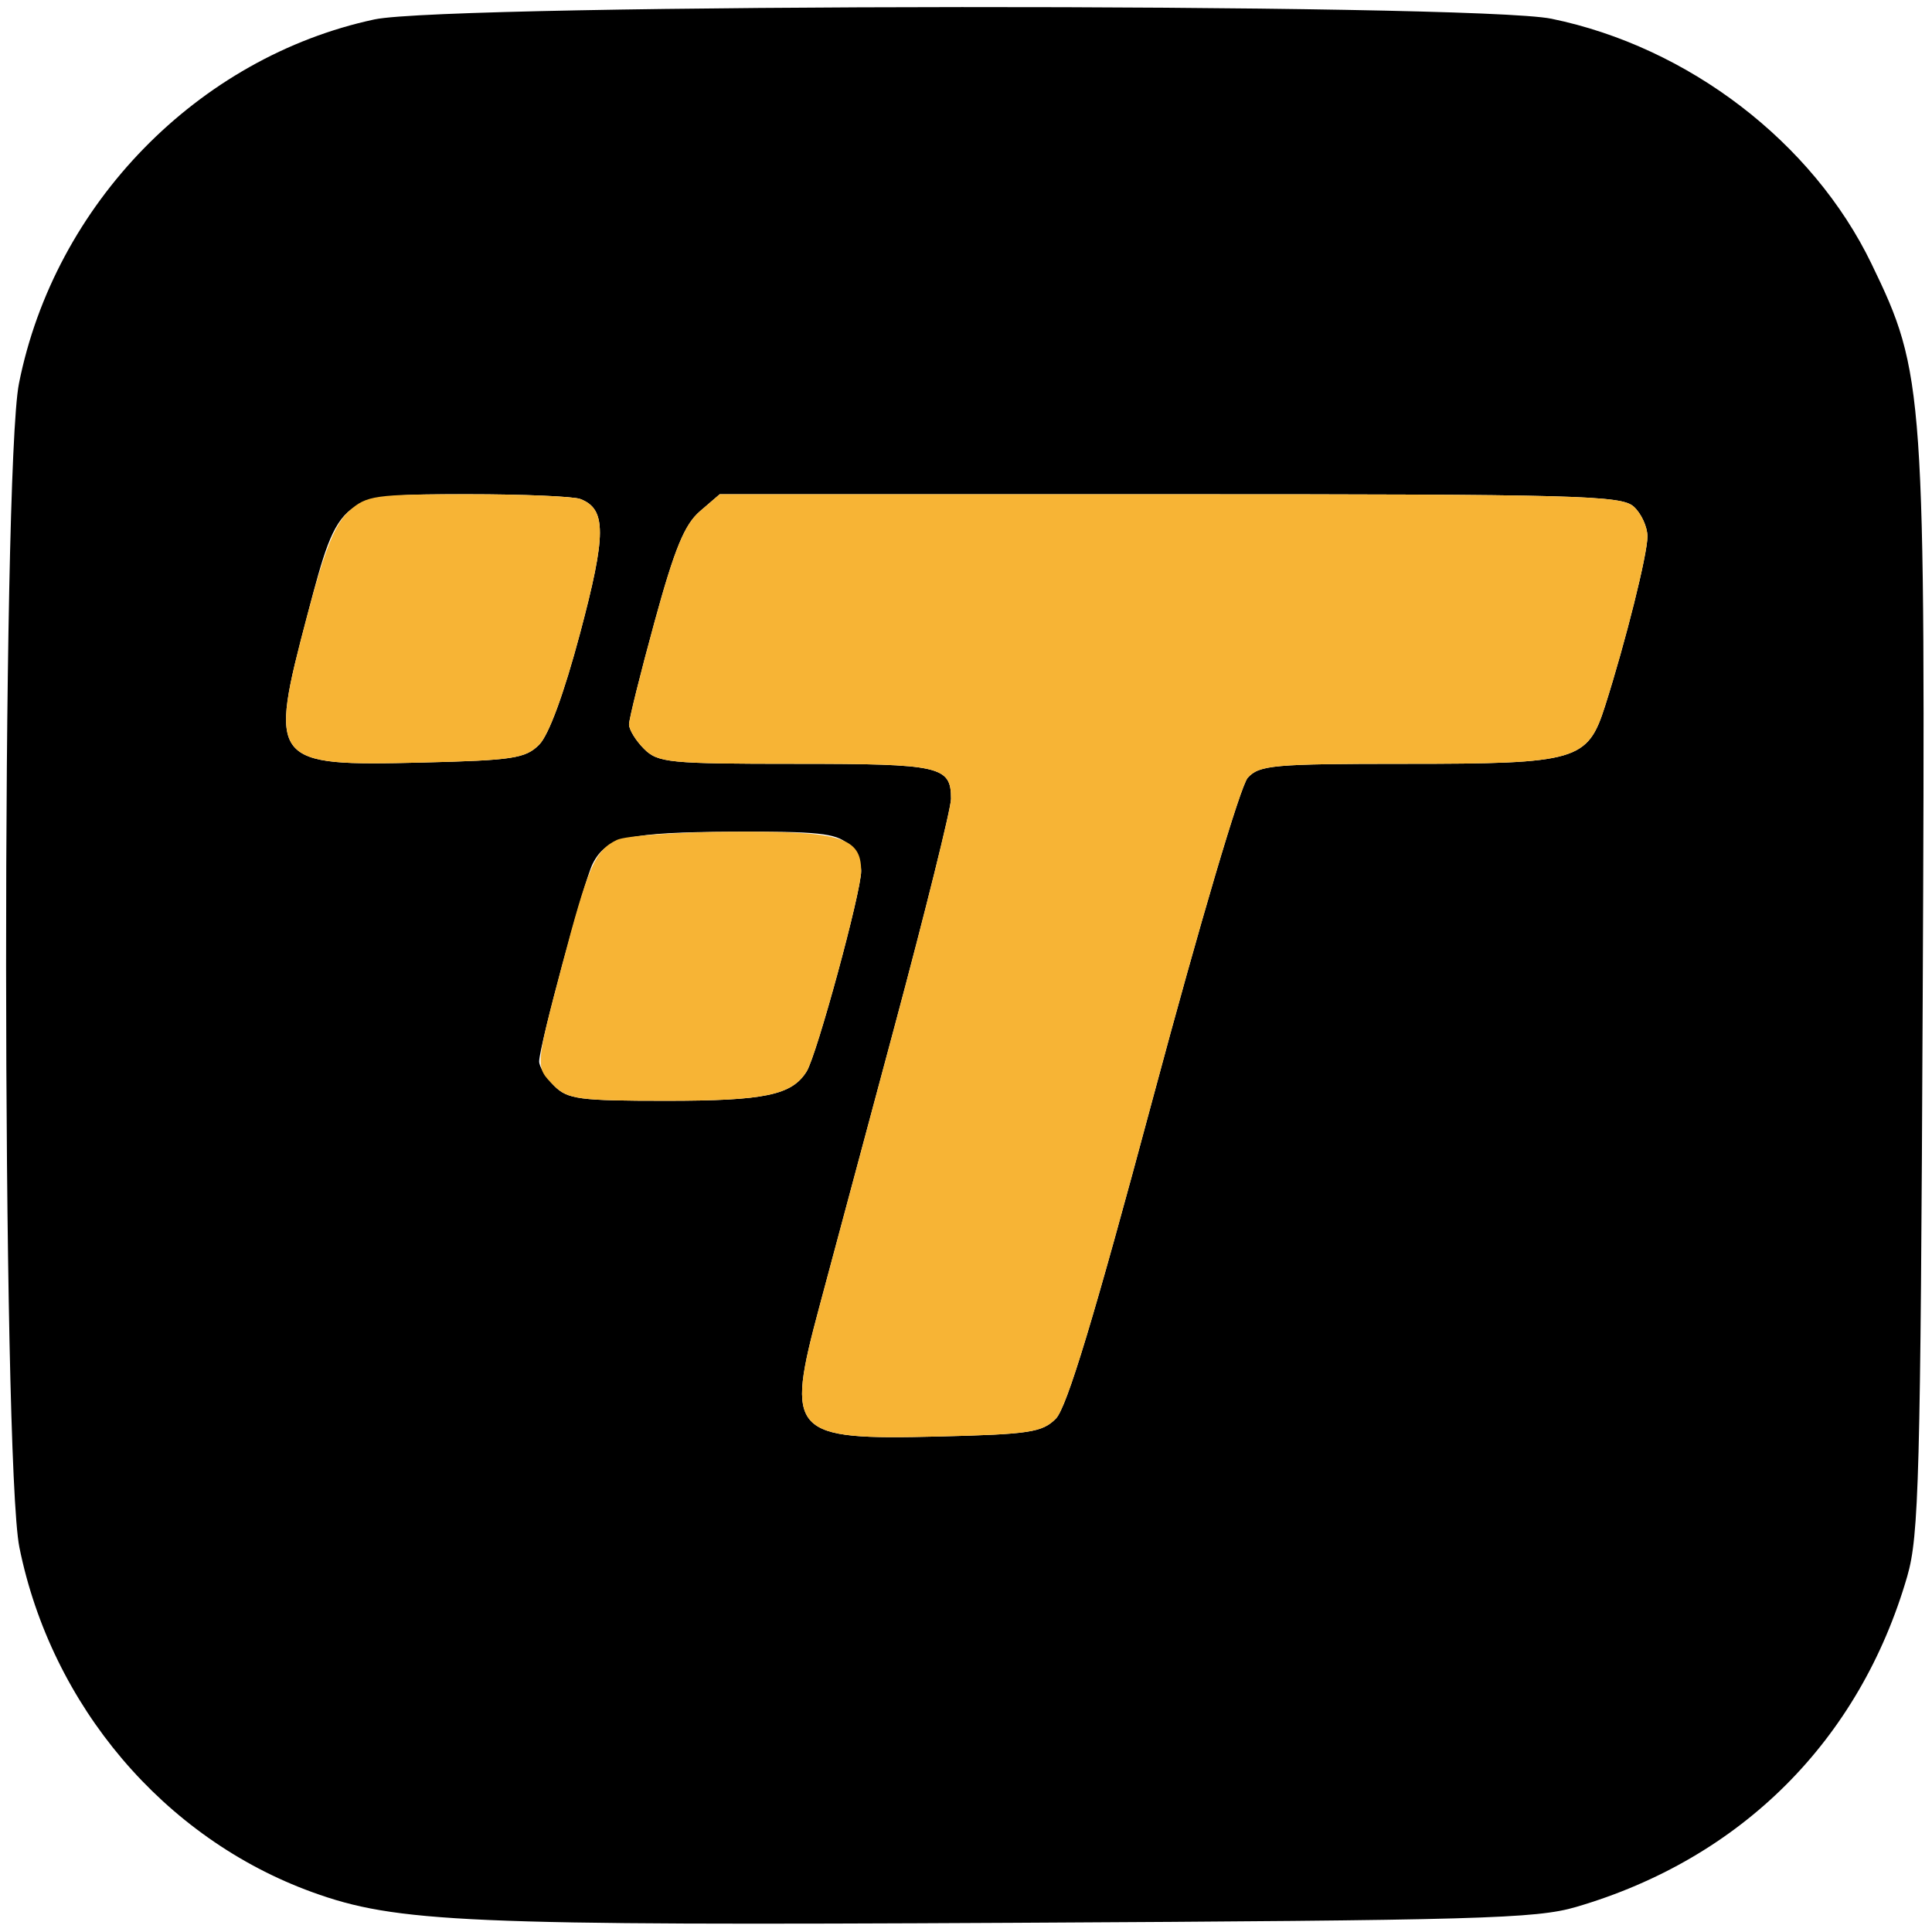 <?xml version="1.0" encoding="utf-8"?>
<!DOCTYPE svg PUBLIC "-//W3C//DTD SVG 20010904//EN" "http://www.w3.org/TR/2001/REC-SVG-20010904/DTD/svg10.dtd">
<svg version="1.0" xmlns="http://www.w3.org/2000/svg" width="258pt" height="258pt" viewBox="0 0 258 258" style="" preserveAspectRatio="xMidYMid meet">
<g fill="#000000FF">
<path d="M 50.000 2.594 C 26.451 7.639 7.292 27.262 2.532 51.208 C 0.208 62.898 0.258 195.123 2.591 206.643 C 6.873 227.792 21.909 245.496 41.686 252.675 C 52.935 256.758 62.175 257.162 135.500 256.771 C 197.509 256.441 205.104 256.227 210.465 254.658 C 232.534 248.202 248.346 232.415 254.695 210.500 C 256.258 205.103 256.466 197.335 256.760 133.195 C 257.134 51.729 257.005 49.878 249.920 35.226 C 242.061 18.972 225.455 6.257 207.185 2.503 C 196.815 0.372 59.999 0.451 50.000 2.594 M 218.171 67.655 C 219.177 68.565 220.000 70.360 220.000 71.644 C 220.000 74.019 217.097 85.638 214.346 94.269 C 212.009 101.603 210.642 102.000 187.705 102.000 C 170.049 102.000 168.159 102.167 166.622 103.865 C 165.656 104.932 160.251 123.192 153.980 146.574 C 146.078 176.037 142.457 187.988 140.988 189.460 C 139.175 191.274 137.454 191.536 125.419 191.829 C 105.566 192.311 104.849 191.534 109.420 174.500 C 110.748 169.550 115.247 152.778 119.417 137.229 C 123.588 121.680 127.000 107.932 127.000 106.679 C 127.000 102.305 125.651 102.000 106.300 102.000 C 89.333 102.000 87.854 101.854 86.000 100.000 C 84.900 98.900 84.000 97.434 84.000 96.742 C 84.000 96.050 85.538 89.872 87.417 83.012 C 90.090 73.257 91.409 70.045 93.473 68.270 L 96.112 66.000 156.227 66.000 C 210.762 66.000 216.512 66.154 218.171 67.655 M 113.171 112.655 C 114.177 113.565 115.000 115.215 115.000 116.322 C 115.000 119.129 109.072 140.911 107.719 143.079 C 105.740 146.247 102.139 147.000 88.953 147.000 C 77.333 147.000 75.794 146.794 74.000 145.000 C 72.900 143.900 72.001 142.438 72.002 141.750 C 72.004 139.717 77.964 117.689 79.145 115.352 C 80.934 111.808 83.867 111.139 97.921 111.068 C 109.071 111.011 111.652 111.280 113.171 112.655 M 77.495 66.636 C 80.995 67.979 80.987 71.343 77.456 84.594 C 75.311 92.642 73.282 98.164 71.996 99.451 C 70.173 101.276 68.473 101.536 56.419 101.829 C 36.114 102.322 35.816 101.938 41.058 82.083 C 45.310 65.978 45.281 66.000 62.474 66.000 C 69.823 66.000 76.583 66.286 77.495 66.636 "/></g>
<g fill="#F7B435FF">
<path d="M 93.473 68.270 C 91.409 70.045 90.090 73.257 87.417 83.012 C 85.538 89.872 84.000 96.050 84.000 96.742 C 84.000 97.434 84.900 98.900 86.000 100.000 C 87.854 101.854 89.333 102.000 106.300 102.000 C 125.651 102.000 127.000 102.305 127.000 106.679 C 127.000 107.932 123.588 121.680 119.417 137.229 C 115.247 152.778 110.748 169.550 109.420 174.500 C 104.849 191.534 105.566 192.311 125.419 191.829 C 137.454 191.536 139.175 191.274 140.988 189.460 C 142.457 187.988 146.078 176.037 153.980 146.574 C 160.251 123.192 165.656 104.932 166.622 103.865 C 168.159 102.167 170.049 102.000 187.705 102.000 C 210.642 102.000 212.009 101.603 214.346 94.269 C 217.097 85.638 220.000 74.019 220.000 71.644 C 220.000 70.360 219.177 68.565 218.171 67.655 C 216.512 66.154 210.762 66.000 156.227 66.000 L 96.112 66.000 93.473 68.270 "/></g>
<g fill="#F7B435FF">
<path d="M 82.365 112.169 C 79.454 113.579 78.540 115.677 75.032 129.000 C 71.441 142.634 71.453 142.453 74.000 145.000 C 75.794 146.794 77.333 147.000 88.953 147.000 C 102.139 147.000 105.740 146.247 107.719 143.079 C 109.072 140.911 115.000 119.129 115.000 116.322 C 115.000 111.825 112.301 110.995 97.921 111.068 C 90.540 111.105 83.539 111.601 82.365 112.169 "/></g>
<g fill="#F7B435FF">
<path d="M 46.614 68.250 C 44.748 69.931 43.343 73.430 41.058 82.083 C 35.816 101.938 36.114 102.322 56.419 101.829 C 68.473 101.536 70.173 101.276 71.996 99.451 C 73.282 98.164 75.311 92.642 77.456 84.594 C 80.987 71.343 80.995 67.979 77.495 66.636 C 76.583 66.286 69.823 66.000 62.474 66.000 C 50.023 66.000 48.941 66.154 46.614 68.250 "/></g>
</svg>
